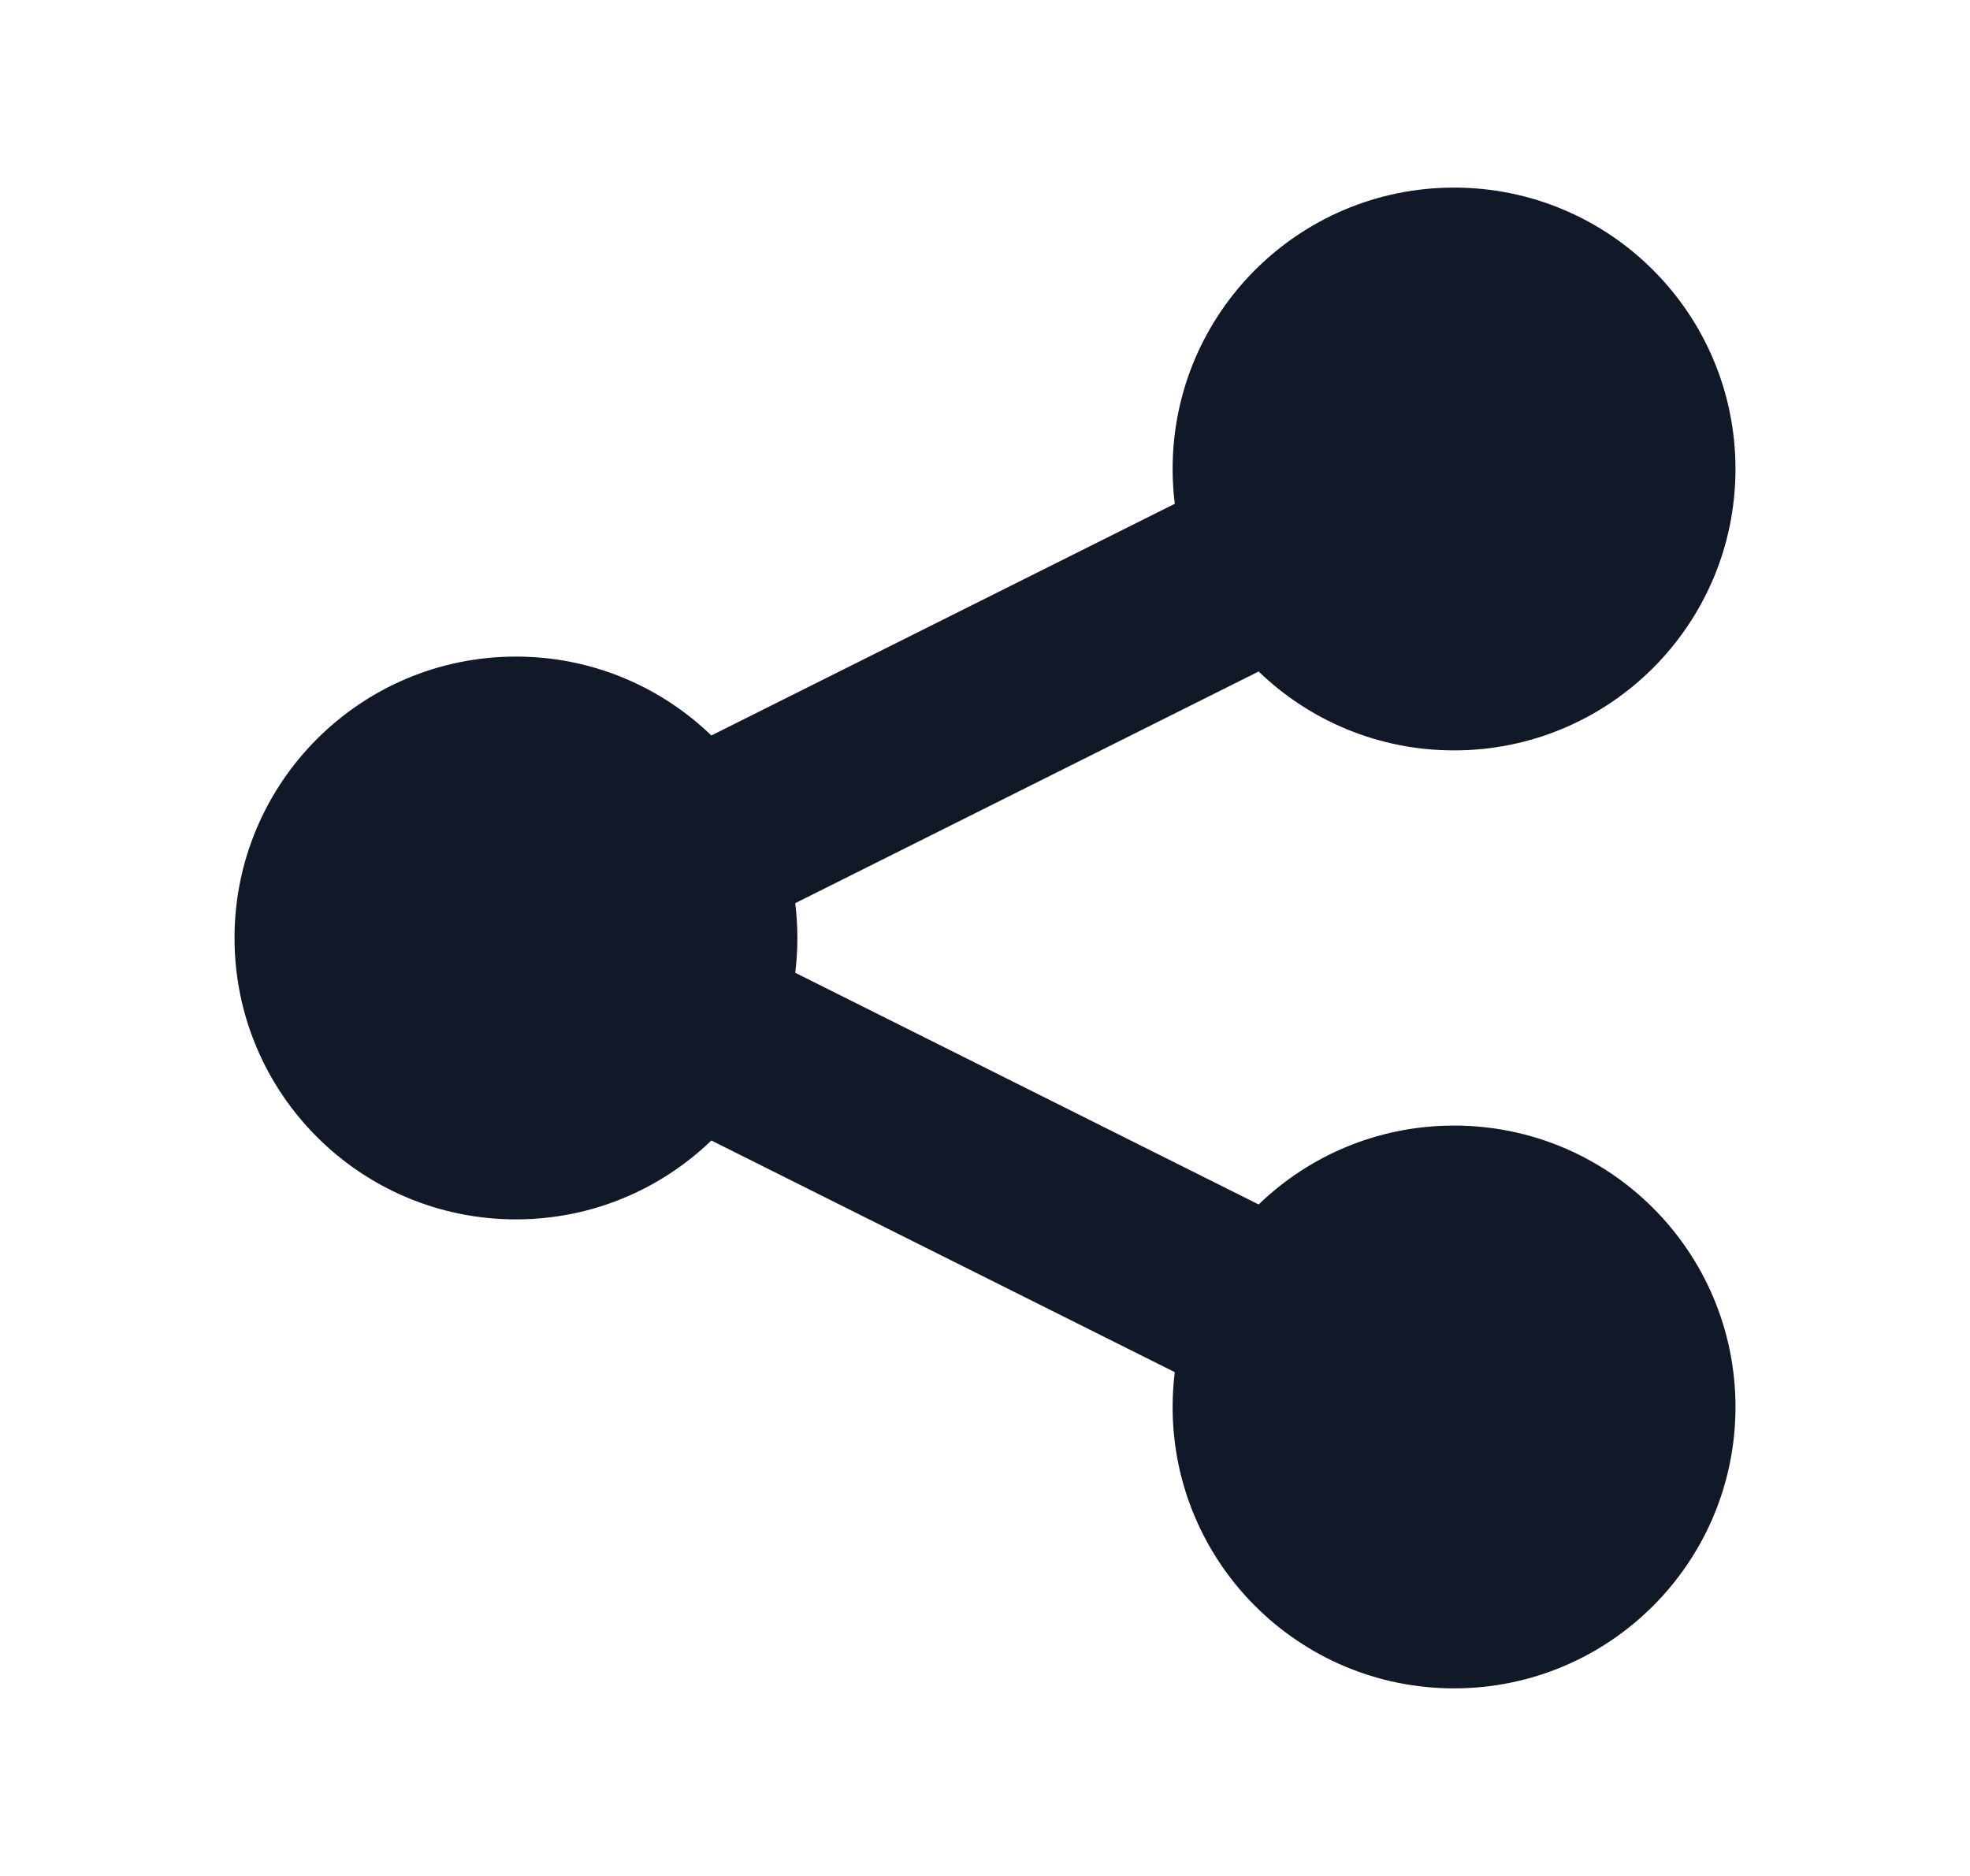 <svg width="21" height="20" viewBox="0 0 21 20" fill="none" xmlns="http://www.w3.org/2000/svg">
<path d="M15.5 8C17.157 8 18.5 6.657 18.5 5C18.5 3.343 17.157 2 15.5 2C13.843 2 12.5 3.343 12.5 5C12.5 5.125 12.508 5.249 12.523 5.371L7.583 7.841C7.043 7.32 6.309 7 5.5 7C3.843 7 2.5 8.343 2.5 10C2.5 11.657 3.843 13 5.5 13C6.309 13 7.043 12.68 7.583 12.159L12.523 14.629C12.508 14.751 12.5 14.874 12.5 15C12.5 16.657 13.843 18 15.5 18C17.157 18 18.5 16.657 18.5 15C18.5 13.343 17.157 12 15.5 12C14.691 12 13.957 12.32 13.417 12.841L8.477 10.371C8.492 10.249 8.5 10.126 8.5 10C8.5 9.874 8.492 9.751 8.477 9.629L13.417 7.159C13.957 7.68 14.691 8 15.5 8Z" fill="#111827"/>
</svg>
